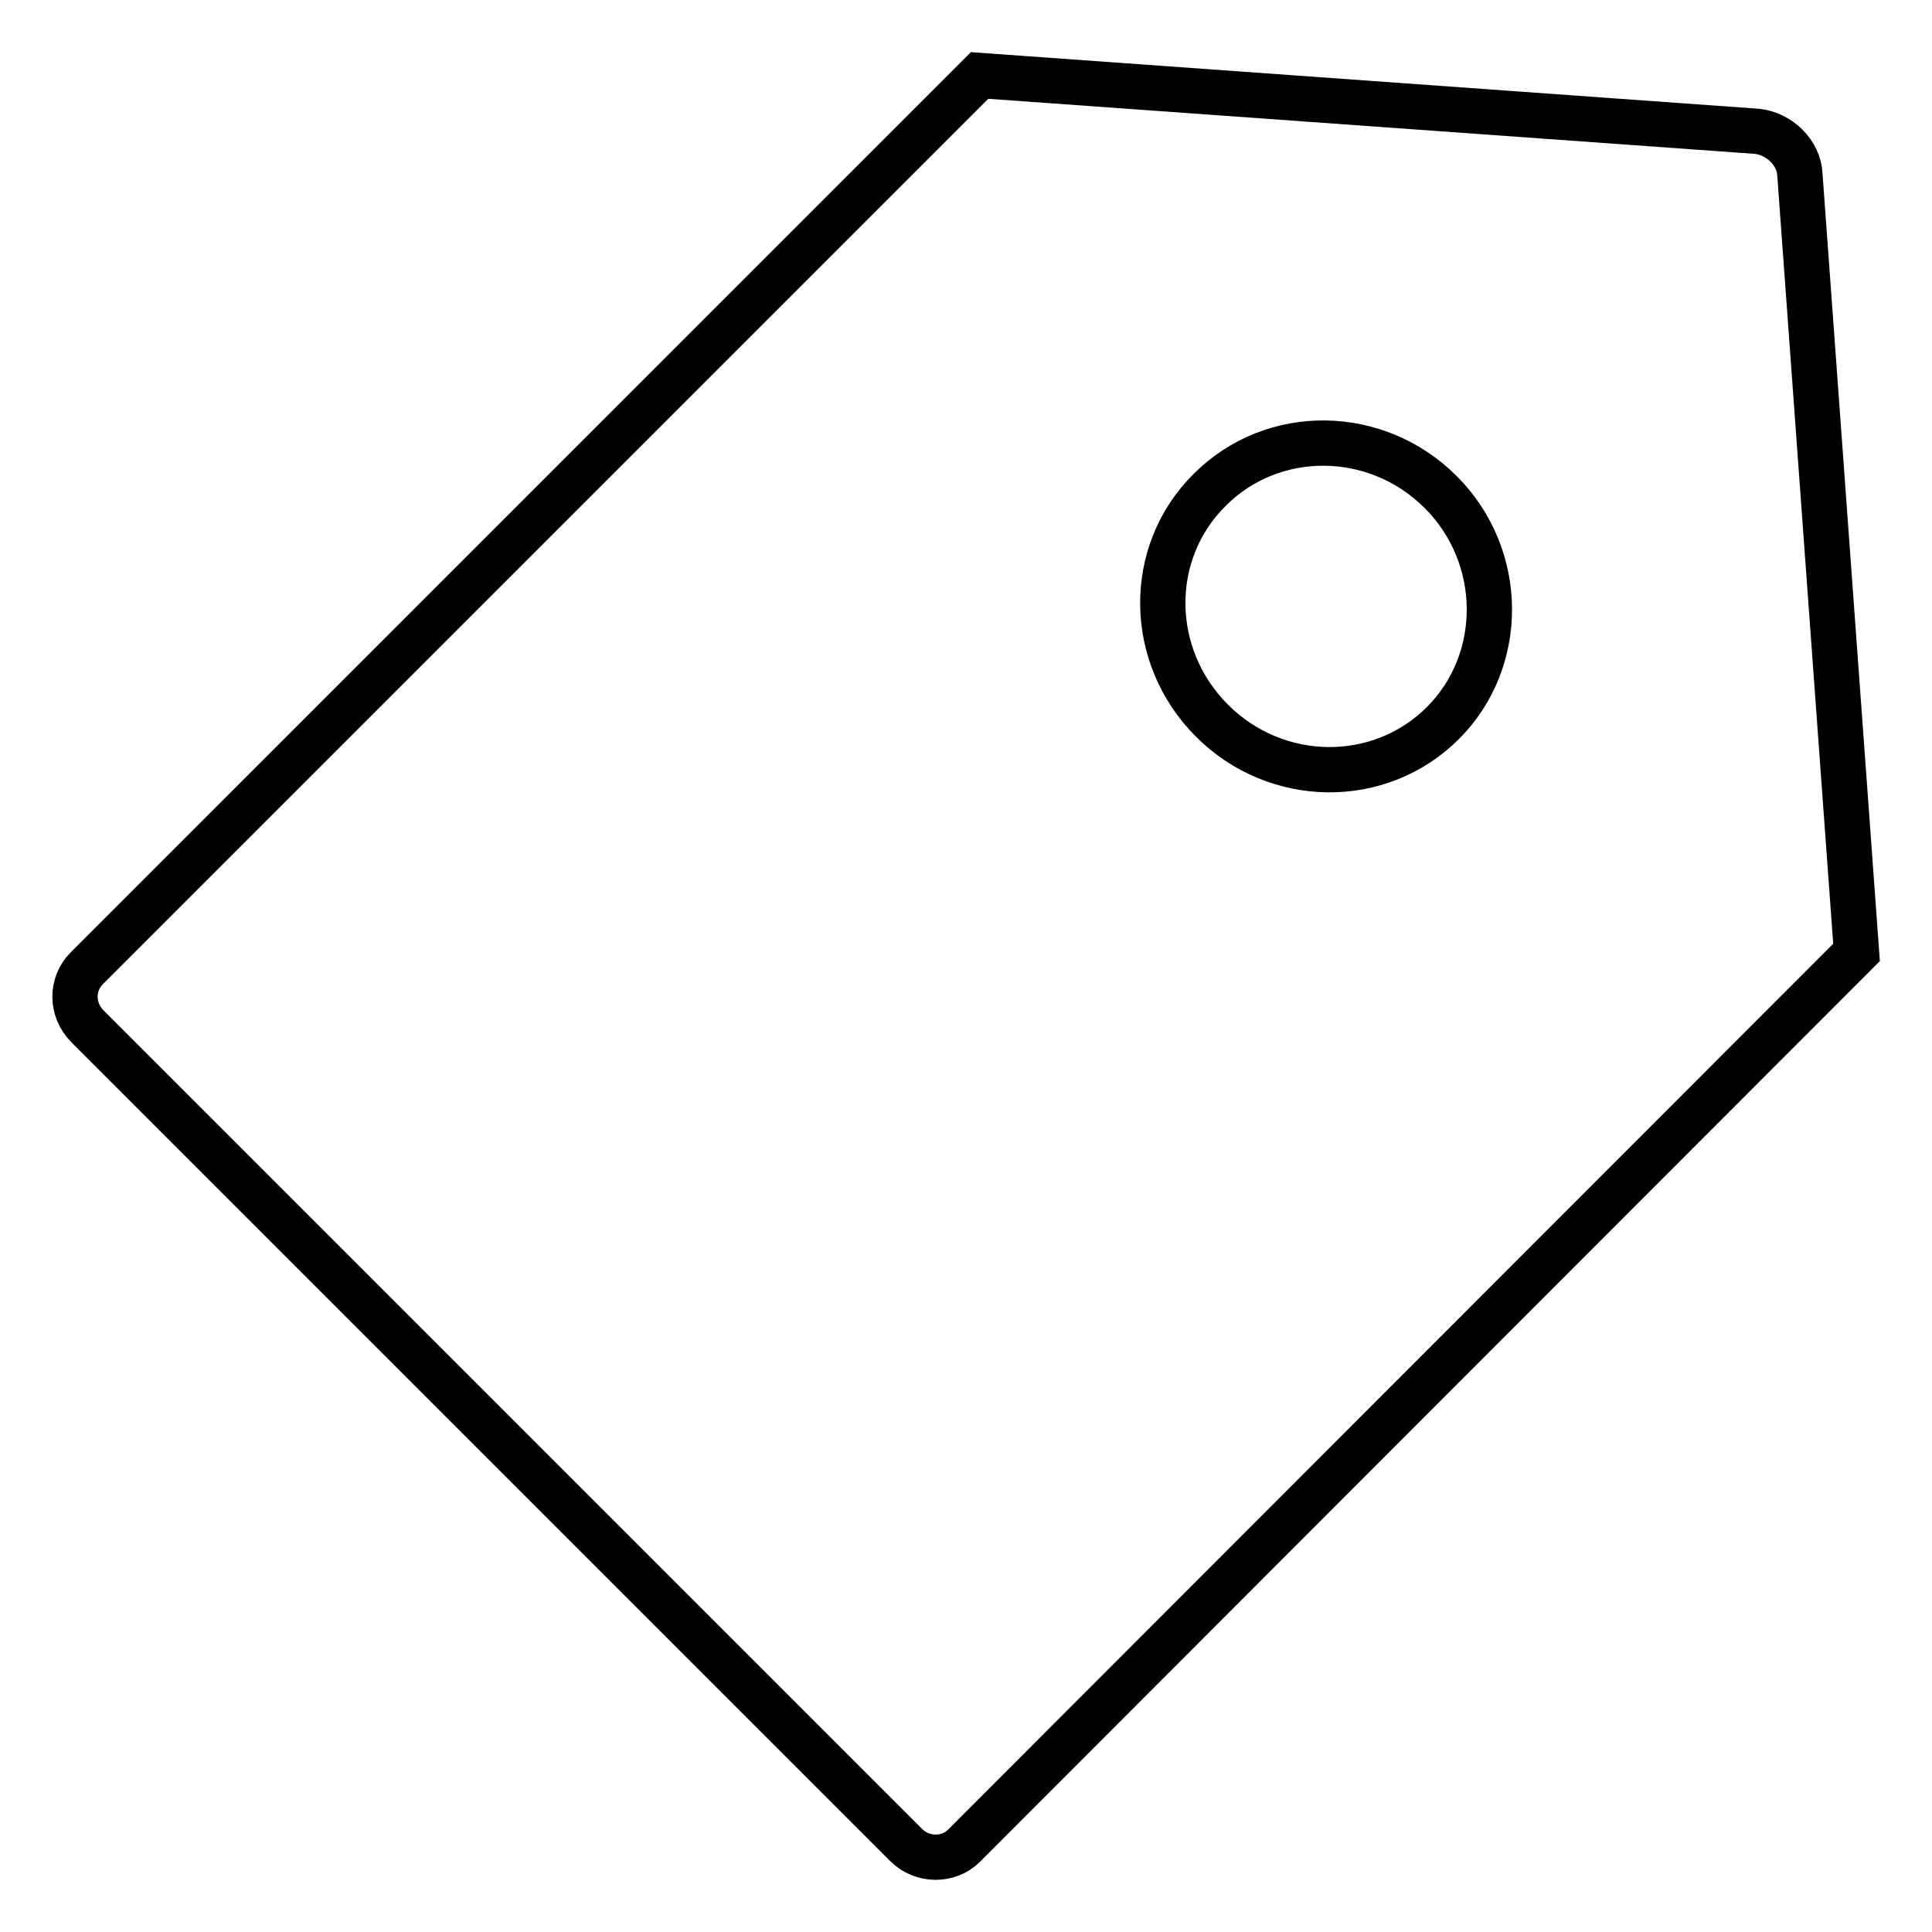 <?xml version="1.0" encoding="utf-8"?>
<!-- Svg Vector Icons : http://www.onlinewebfonts.com/icon -->
<!DOCTYPE svg PUBLIC "-//W3C//DTD SVG 1.1//EN" "http://www.w3.org/Graphics/SVG/1.1/DTD/svg11.dtd">
<svg version="1.1" xmlns="http://www.w3.org/2000/svg" xmlns:xlink="http://www.w3.org/1999/xlink" x="0px" y="0px" viewBox="0 0 256 256" enable-background="new 0 0 256 256" xml:space="preserve">
<g> <path stroke-width="6" fill-opacity="0" stroke="#000000"  d="M232.8,17.4l-103-7.4L11.5,128.3c-2.1,2.1-2.1,5.5,0.1,7.7l108.5,108.5c2.1,2.1,5.6,2.1,7.6,0.1L246,126.2 l-7.5-103C238.4,20.2,235.7,17.7,232.8,17.4z M191.2,95.8c-8.4,8.4-22.1,8.2-30.6-0.3c-8.6-8.6-8.7-22.3-0.3-30.6 c8.4-8.4,22.1-8.2,30.6,0.3C199.4,73.7,199.5,87.5,191.2,95.8z"/></g>
</svg>